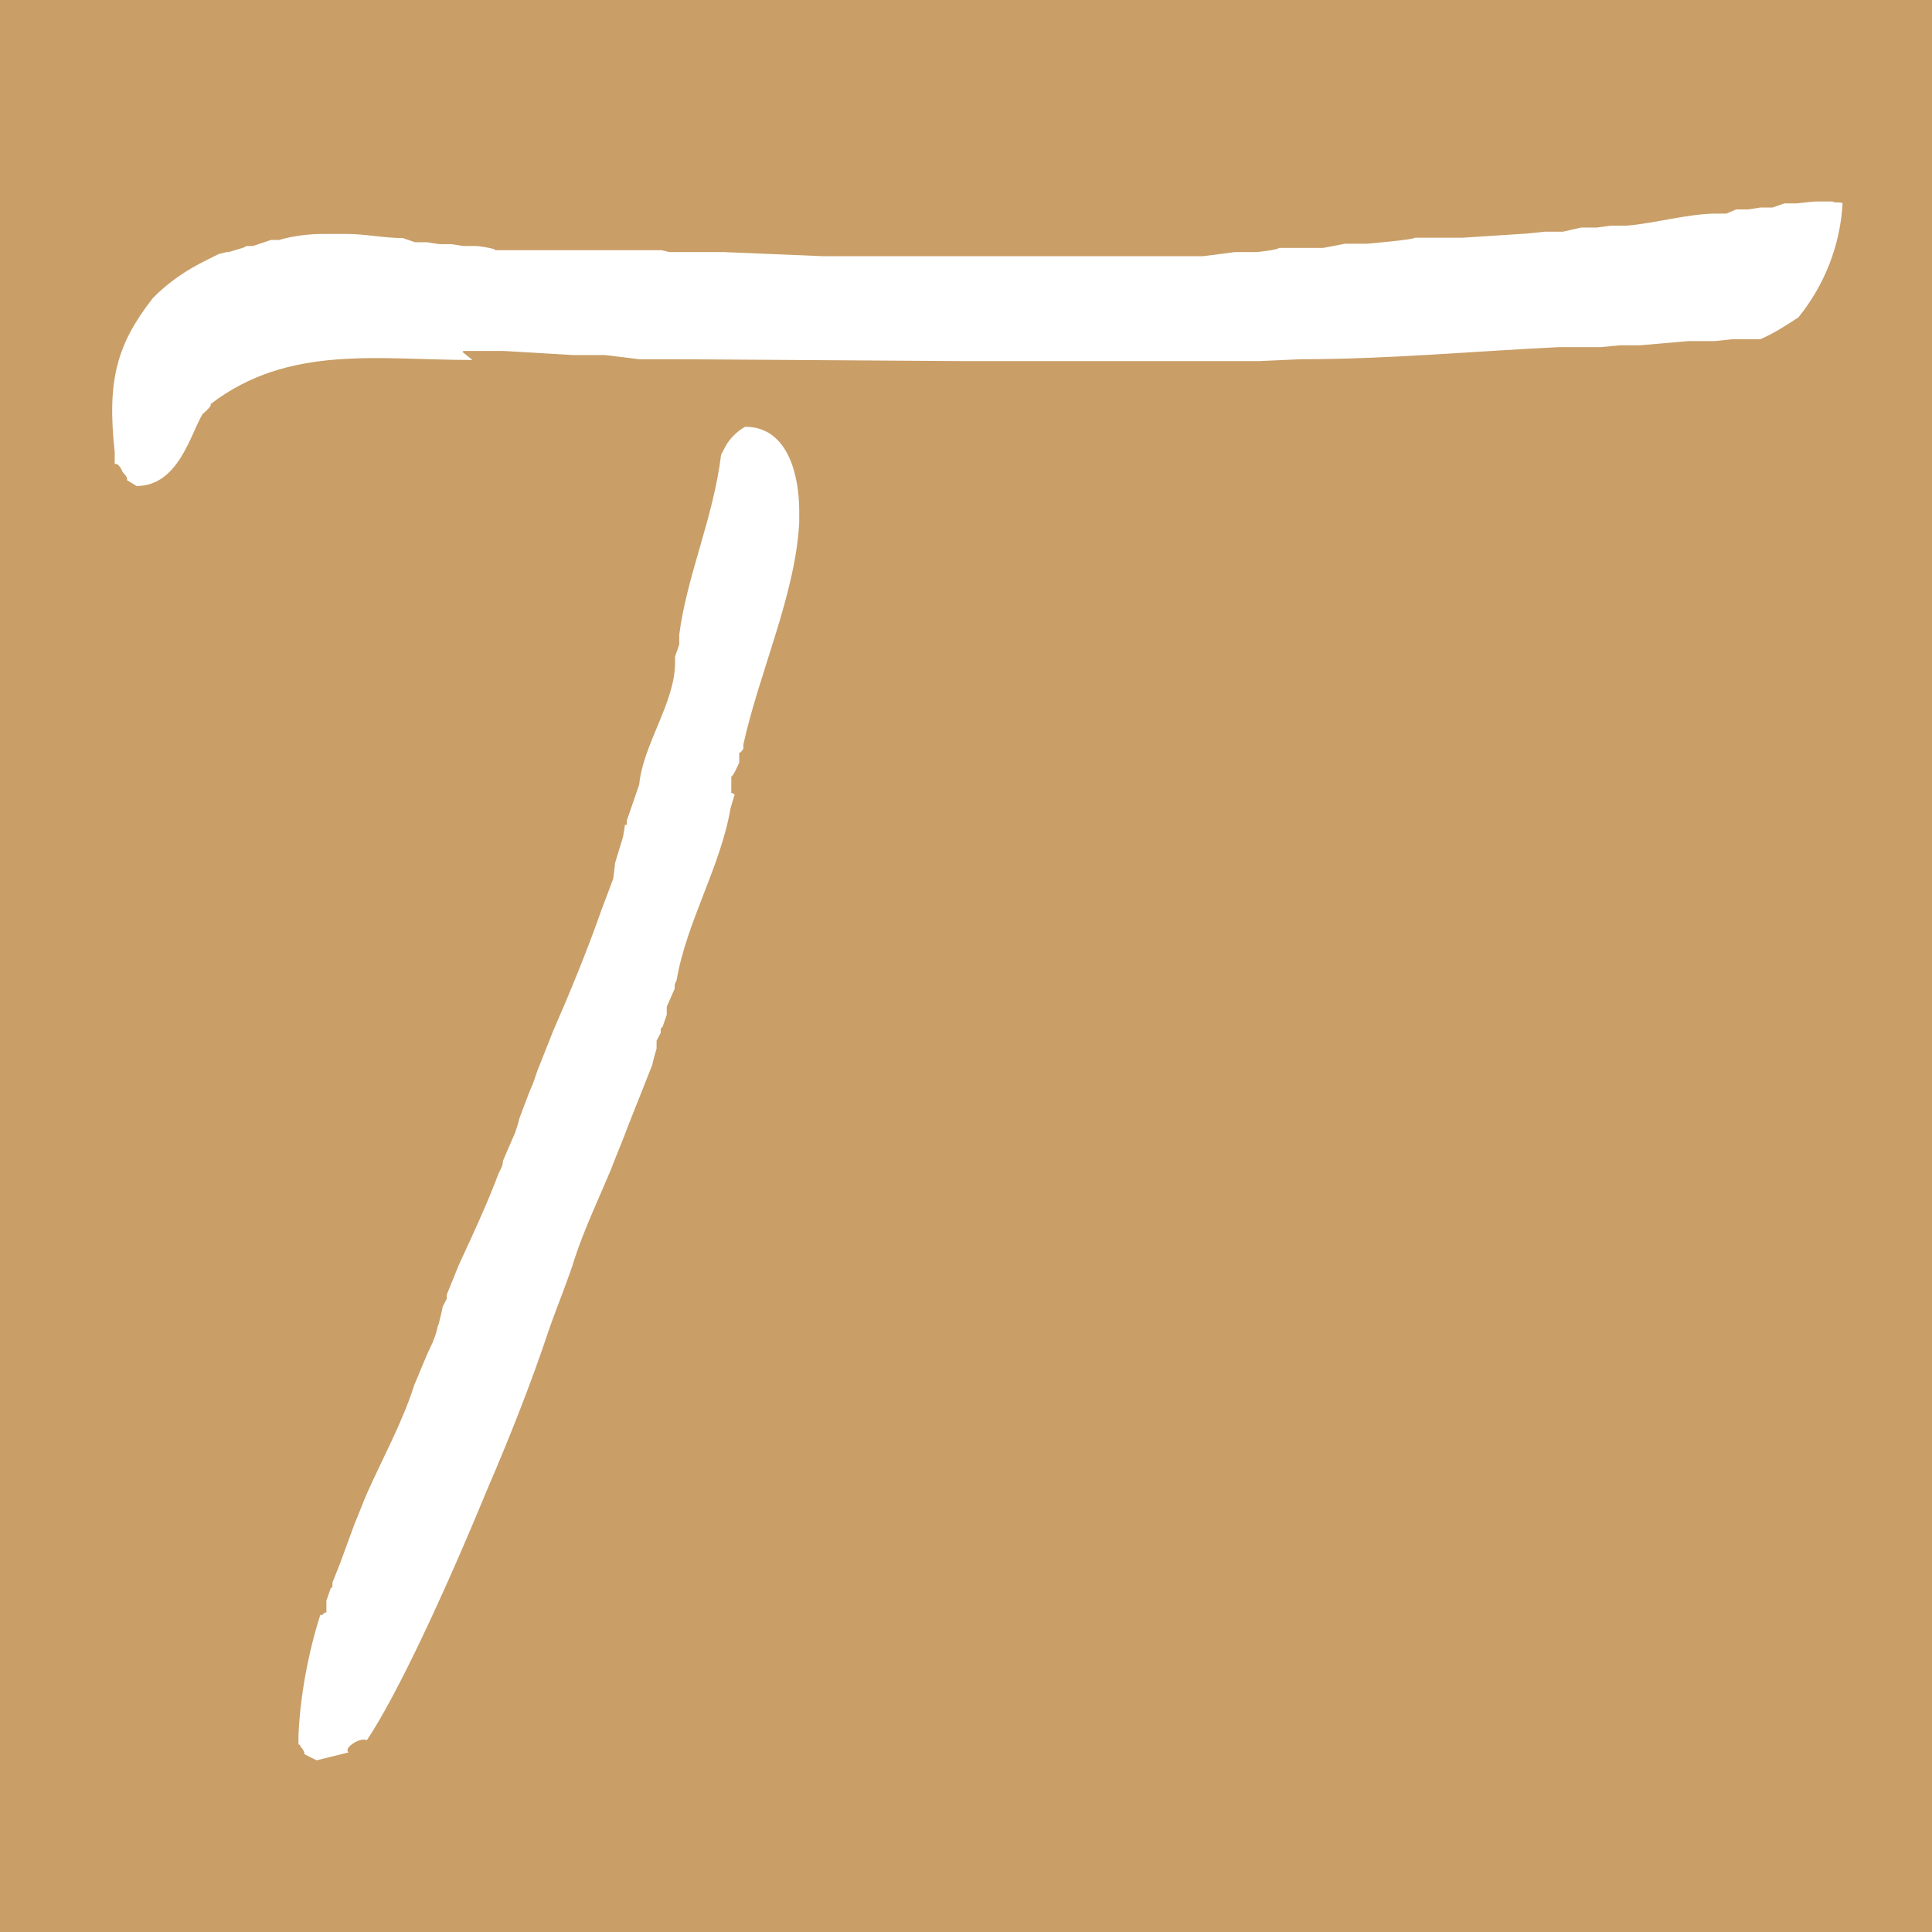 <?xml version="1.0" encoding="UTF-8"?>
<svg id="Ebene_1" xmlns="http://www.w3.org/2000/svg" version="1.1" viewBox="0 0 512 512">
  <!-- Generator: Adobe Illustrator 29.7.0, SVG Export Plug-In . SVG Version: 2.1.1 Build 138)  -->
  <defs>
    <style>
      .st0 {
        fill: #c99e67;
      }

      .st1 {
        fill: #fff;
      }
    </style>
  </defs>
  <rect class="st0" width="512" height="512"/>
  <path class="st1" d="M122.8,93h10.6l18.5,1.1h8.5l9,1.1h10.6l75.7.5h77.9l11.1-.5c22.8,0,45.6-2.1,68.3-3.2h11.1l5.3-.5h5.3l12.7-1.1h6.9l4.8-.5h7.4c3.7-1.6,6.9-3.7,10.1-5.8,6.9-8.5,11.1-19.1,11.7-30.2-.5-.5-2.1,0-2.6-.5h-4.8l-4.8.5h-3.2l-3.2,1.1h-3.2l-3.2.5h-3.2l-2.6,1.1h-2.6c-7.4,0-16.4,2.6-23.8,3.2h-4.2l-3.7.5h-4.2l-4.8,1.1h-4.8l-4.8.5-17,1.1h-12.7c0,.5-12.7,1.6-12.7,1.6h-5.8l-5.8,1.1h-11.7c0,.5-5.8,1.1-5.8,1.1h-5.8l-8.5,1.1h-100.6l-26.5-1.1h-14.3l-2.1-.5h-44c0-.5-4.8-1.1-4.8-1.1h-3.7l-3.2-.5h-3.2l-3.2-.5h-3.2l-3.2-1.1c-4.8,0-10.1-1.1-14.8-1.1h-6.4c-3.7,0-7.9.5-11.7,1.6h-2.1l-4.8,1.6h-1.6l-1.1.5-3.7,1.1h-.5l-2.1.5-3.2,1.6c-5.3,2.6-10.1,5.8-14.3,10.1-9.5,12.2-12.2,21.7-10.1,40.8v3.2c1.1-.5,2.1,2.1,2.1,2.1,0,0,1.6,1.6,1.1,2.1l2.6,1.6c11.1,0,14.3-13.8,17.5-19.1,0,0,2.6-2.1,2.1-2.6,20.7-15.9,44.5-11.7,69.4-11.7l-2.6-2.1Z"/>
  <path class="st1" d="M193.8,210c0-.5,0-2.1,0-1.6v-2.6c.5,0,2.1-3.7,2.1-3.7v-2.6c.5,0,1.1-1.1,1.1-1.1v-1.1c4.2-19.1,13.8-39.7,14.8-58.8v-3.2c0-8.5-2.6-22.2-14.3-22.2-2.1,1.1-4.2,3.2-5.3,5.3l-1.1,2.1h0c-2.1,17-9,31.8-11.1,47.7v2.6l-1.1,3.2c0,.5,0,2.1,0,1.6,0,10.6-8.5,21.7-9.5,32.3l-1.1,3.2-1.1,3.2-1.1,3.2v1.1h-.5c0,.5-.5,3.2-.5,3.2l-2.1,6.9h0c0,.5-.5,4.2-.5,4.2l-3.2,8.5c-3.7,10.6-8.5,22.2-12.7,31.8l-4.2,10.6-1.1,3.2-1.1,2.6-2.6,6.9h0c0,.5-1.1,3.7-1.1,3.7l-3.2,7.4c0,1.1-.5,2.1-1.1,3.2h0c-3.2,8.5-6.9,16.4-10.6,24.4l-3.2,7.9v1.1l-1.1,2.1h0c0,.5-1.1,4.8-1.1,4.8,0-.5-.5,1.6-.5,1.6h0c0,.5-1.1,3.2-1.1,3.2-1.6,3.2-3.2,7.4-4.8,11.1-3.2,10.1-8.5,19.6-12.7,29.1h0c-1.1,2.6-2.1,5.3-3.2,7.9l-3.7,10.1-2.1,5.3v1.1l-.5.5-1.1,3.2v3.2c-.5-.5-1.1,1.1-1.6.5-3.2,10.1-5.3,21.2-5.8,31.8v2.6c.5,0,.5.5.5.5,0,0,1.1,1.1,1.1,2.1l3.2,1.6,8.5-2.1c-1.6-1.1,3.2-4.2,4.8-3.2,7.9-11.7,20.7-39.2,31.8-66.2h0c6.4-14.8,12.2-29.7,16.4-42.4h0c2.6-7.4,5.3-13.8,6.9-19.1,2.6-7.9,6.4-15.9,9.5-23.3h0c1.6-4.2,3.2-7.9,4.8-12.2l4.2-10.6,2.1-5.3h0c0-.5,1.1-4.2,1.1-4.2h0v-2.1l1.1-2.1v-1.1l.5-.5,1.1-3.2v-2.1l2.1-4.8v-1.1l.5-1.1c2.6-15.4,11.7-30.2,14.3-45.6l1.1-3.7-1.1-.5Z"/>
</svg>